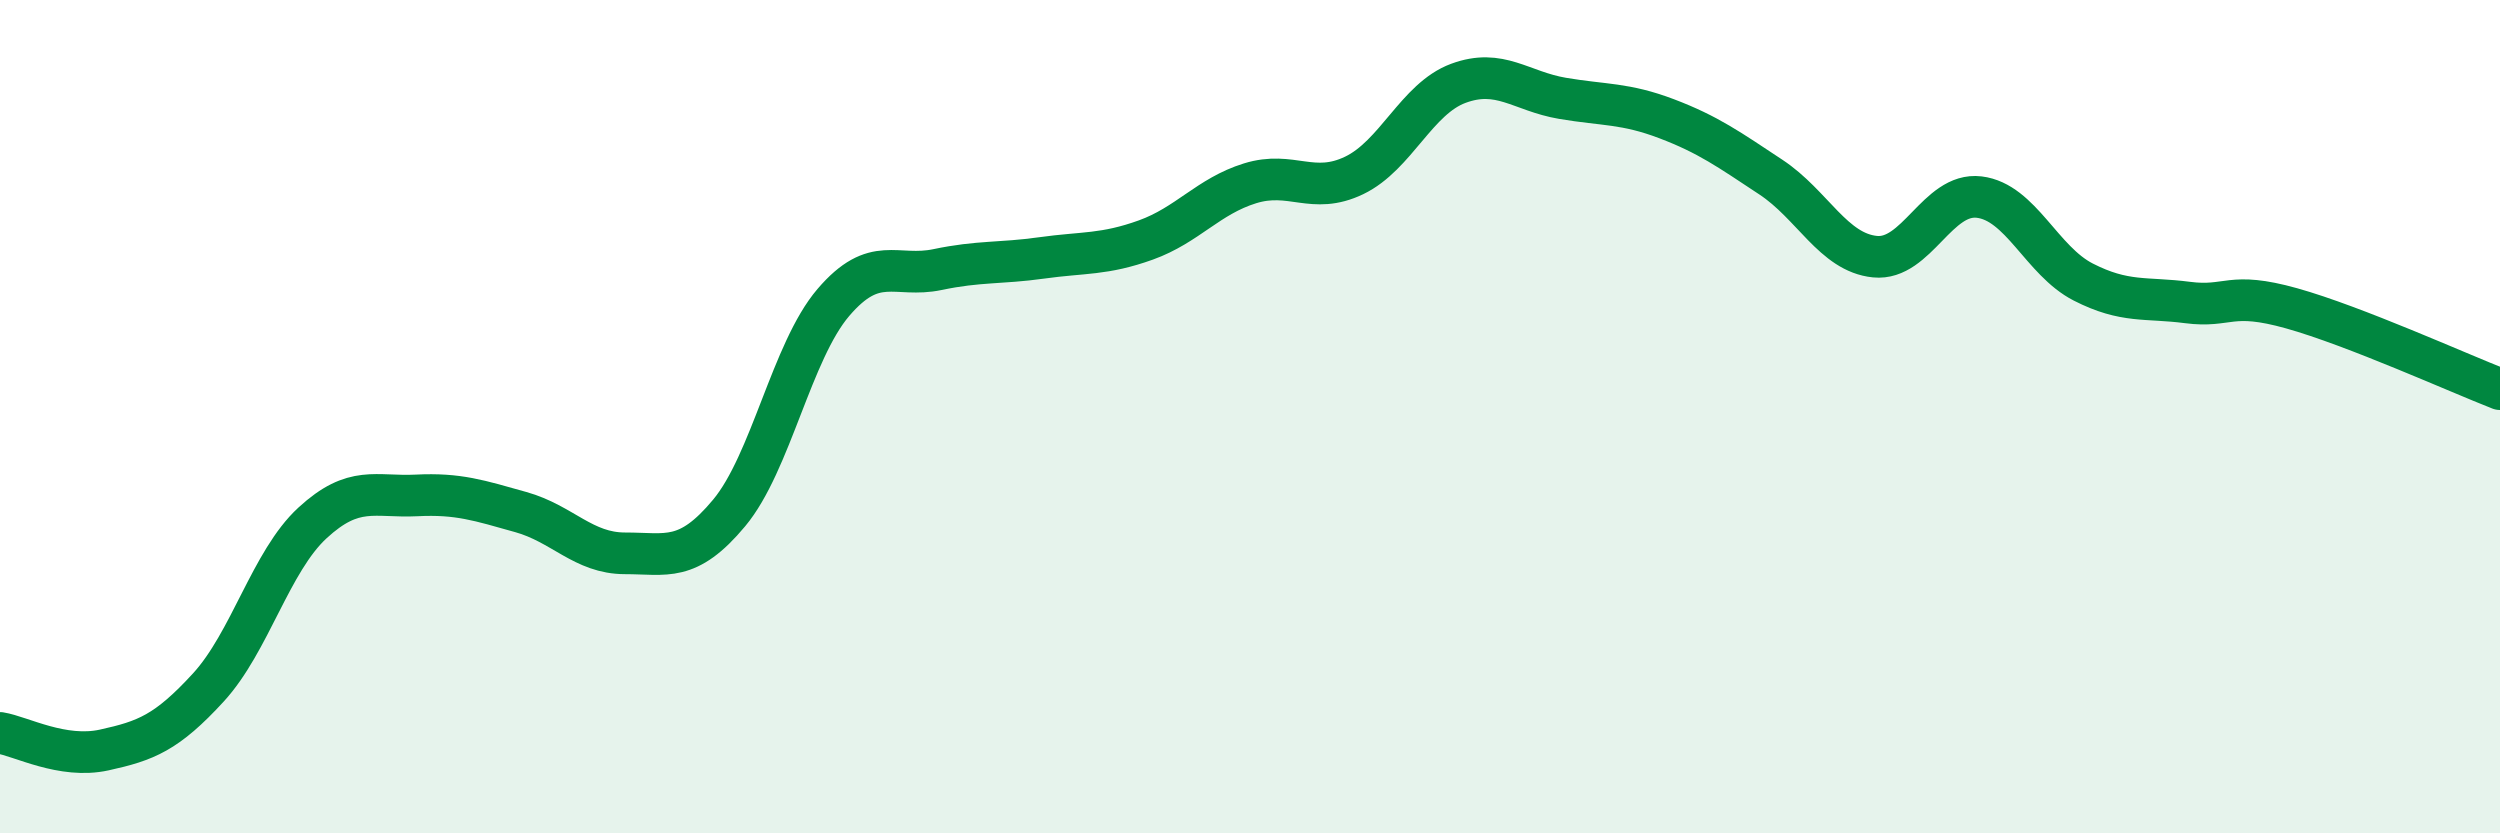 
    <svg width="60" height="20" viewBox="0 0 60 20" xmlns="http://www.w3.org/2000/svg">
      <path
        d="M 0,17.59 C 0.5,17.67 1.5,18.22 2.5,18 C 3.5,17.78 4,17.59 5,16.5 C 6,15.41 6.5,13.47 7.5,12.55 C 8.5,11.63 9,11.94 10,11.89 C 11,11.84 11.5,12.01 12.5,12.29 C 13.5,12.57 14,13.28 15,13.28 C 16,13.28 16.5,13.51 17.5,12.31 C 18.5,11.11 19,8.43 20,7.26 C 21,6.09 21.5,6.68 22.5,6.47 C 23.5,6.26 24,6.33 25,6.19 C 26,6.05 26.5,6.12 27.5,5.76 C 28.5,5.4 29,4.71 30,4.4 C 31,4.09 31.5,4.69 32.5,4.21 C 33.5,3.73 34,2.37 35,2 C 36,1.63 36.5,2.19 37.5,2.36 C 38.5,2.53 39,2.47 40,2.85 C 41,3.23 41.5,3.59 42.5,4.25 C 43.5,4.91 44,6.06 45,6.16 C 46,6.26 46.5,4.61 47.5,4.73 C 48.5,4.85 49,6.26 50,6.77 C 51,7.28 51.5,7.13 52.5,7.26 C 53.5,7.39 53.5,6.98 55,7.4 C 56.5,7.82 59,8.95 60,9.34L60 20L0 20Z"
        fill="#008740"
        opacity="0.1"
        stroke-linecap="round"
        stroke-linejoin="round"
      />
      <path
        d="M 0,17.59 C 0.5,17.67 1.5,18.22 2.5,18 C 3.5,17.78 4,17.59 5,16.5 C 6,15.41 6.5,13.47 7.5,12.55 C 8.5,11.63 9,11.94 10,11.89 C 11,11.84 11.5,12.01 12.5,12.29 C 13.5,12.57 14,13.28 15,13.28 C 16,13.28 16.5,13.51 17.5,12.31 C 18.5,11.11 19,8.43 20,7.26 C 21,6.09 21.5,6.68 22.5,6.47 C 23.5,6.26 24,6.33 25,6.19 C 26,6.05 26.5,6.12 27.5,5.76 C 28.5,5.4 29,4.71 30,4.4 C 31,4.09 31.5,4.69 32.5,4.21 C 33.5,3.73 34,2.37 35,2 C 36,1.63 36.5,2.19 37.5,2.36 C 38.5,2.53 39,2.47 40,2.85 C 41,3.23 41.5,3.59 42.5,4.25 C 43.5,4.91 44,6.06 45,6.16 C 46,6.26 46.5,4.61 47.5,4.73 C 48.5,4.85 49,6.26 50,6.77 C 51,7.28 51.5,7.13 52.5,7.26 C 53.5,7.39 53.5,6.98 55,7.4 C 56.5,7.82 59,8.95 60,9.34"
        stroke="#008740"
        stroke-width="1"
        fill="none"
        stroke-linecap="round"
        stroke-linejoin="round"
      />
    </svg>
  